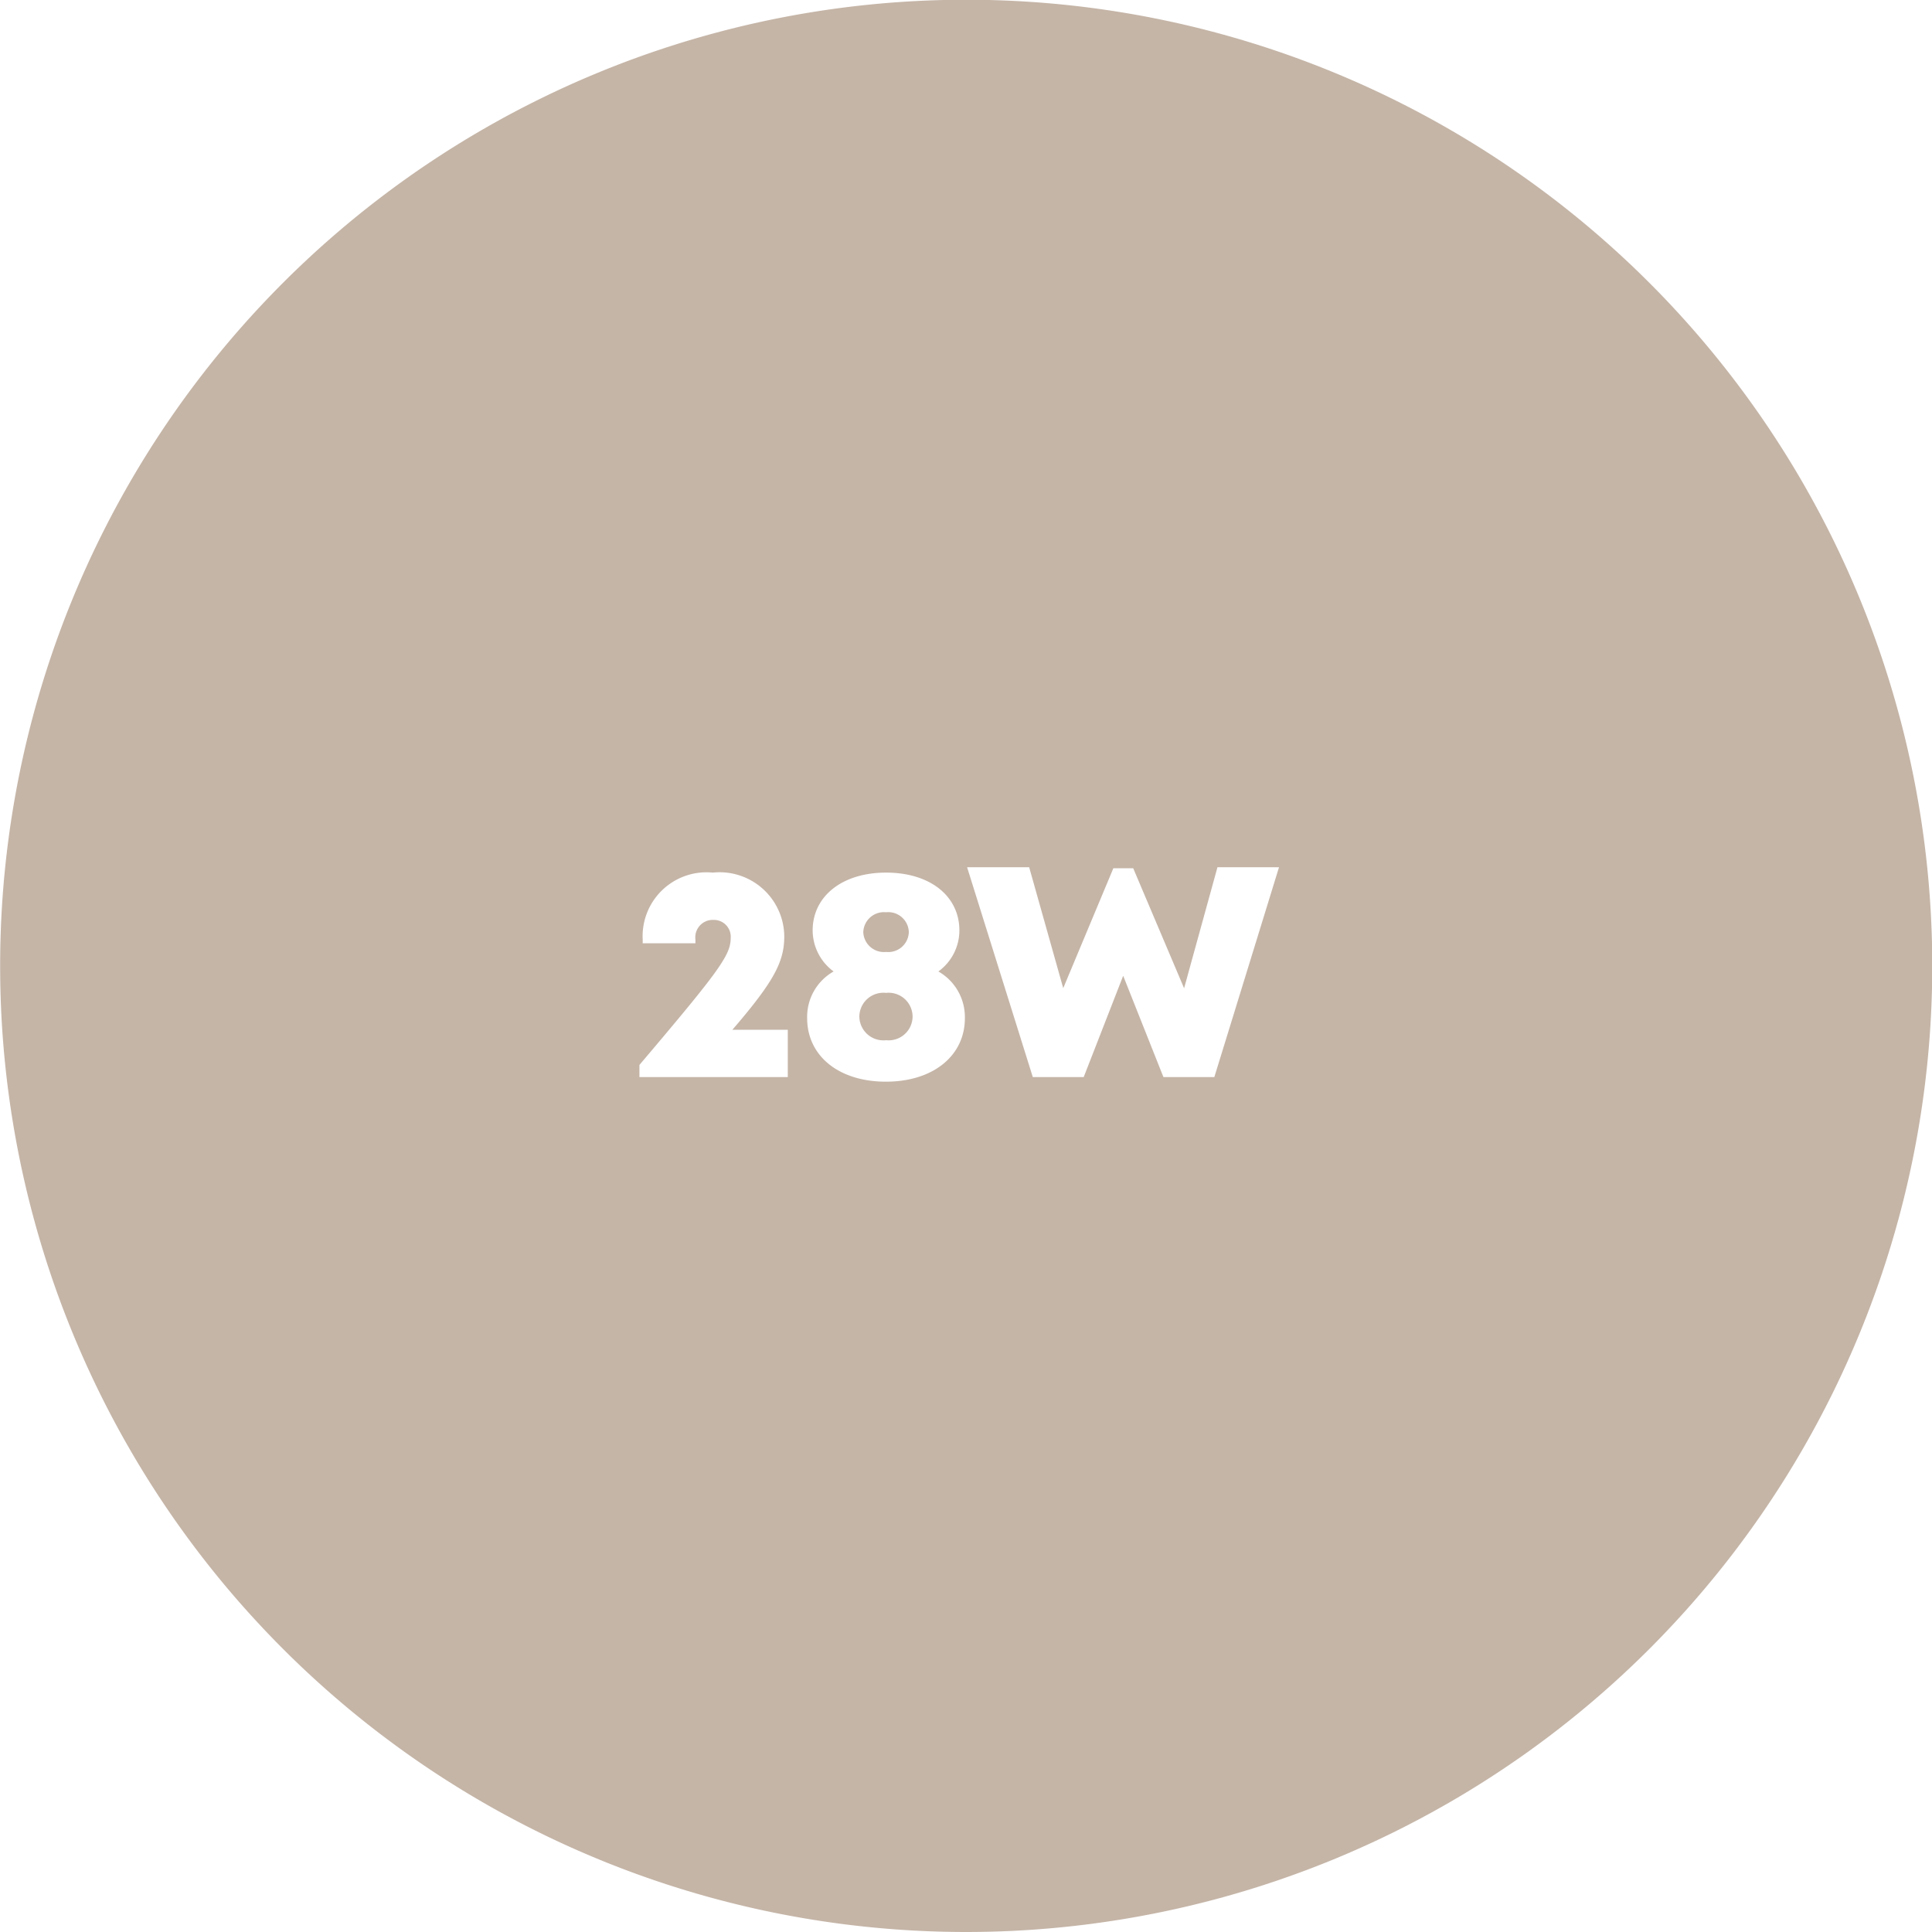 <svg xmlns="http://www.w3.org/2000/svg" xmlns:xlink="http://www.w3.org/1999/xlink" width="58.42" height="58.42" viewBox="0 0 58.42 58.42"><rect x="0" y="0" width="58.42" height="58.42" fill="#333333" stroke="none"/><defs><clipPath id="a"><path d="M0,.42H58.428V-58.008H0Z" transform="translate(0 58.008)" fill="none"/></clipPath><clipPath id="c"><rect width="58.42" height="58.42"/></clipPath></defs><g id="b" clip-path="url(#c)"><rect width="58.42" height="58.42" fill="#fff"/><g transform="translate(0 58)"><g transform="translate(0 -58.008)" clip-path="url(#a)"><path d="M.21.42A29.215,29.215,0,0,0,29.424-28.794,29.215,29.215,0,0,0,.21-58.008,29.215,29.215,0,0,0-29-28.794,29.215,29.215,0,0,0,.21.42" transform="translate(29.004 58.008)" fill="#c5b5a7"/></g><path d="M3.05-1.384C4.339-2.878,4.62-3.46,4.62-4.219A1.957,1.957,0,0,0,2.458-6.137,1.932,1.932,0,0,0,.339-4.112V-4H1.933v-.116a.528.528,0,0,1,.545-.591A.509.509,0,0,1,3-4.162c0,.518-.334.98-2.76,3.841V.046H4.726v-1.43ZM9.278-3.147a1.532,1.532,0,0,0,.637-1.238c0-1.044-.888-1.752-2.216-1.752s-2.221.714-2.221,1.752a1.548,1.548,0,0,0,.634,1.237,1.576,1.576,0,0,0-.8,1.412C5.312-.59,6.273.185,7.694.185s2.387-.78,2.387-1.921a1.588,1.588,0,0,0-.8-1.411ZM7.7-4.938a.621.621,0,0,1,.686.6.621.621,0,0,1-.686.6.626.626,0,0,1-.691-.6A.626.626,0,0,1,7.7-4.938Zm0,3.869a.728.728,0,0,1-.81-.717A.728.728,0,0,1,7.7-2.5a.724.724,0,0,1,.8.717A.724.724,0,0,1,7.7-1.069ZM17.719-6.3,16.71-2.64,15.171-6.269h-.6L13.055-2.643,12.025-6.3H10.148L12.135.046h1.539l1.194-3.063L16.085.046h1.539L19.58-6.3Z" transform="translate(19.095 -25.477)" fill="#fff"/></g></g></svg>